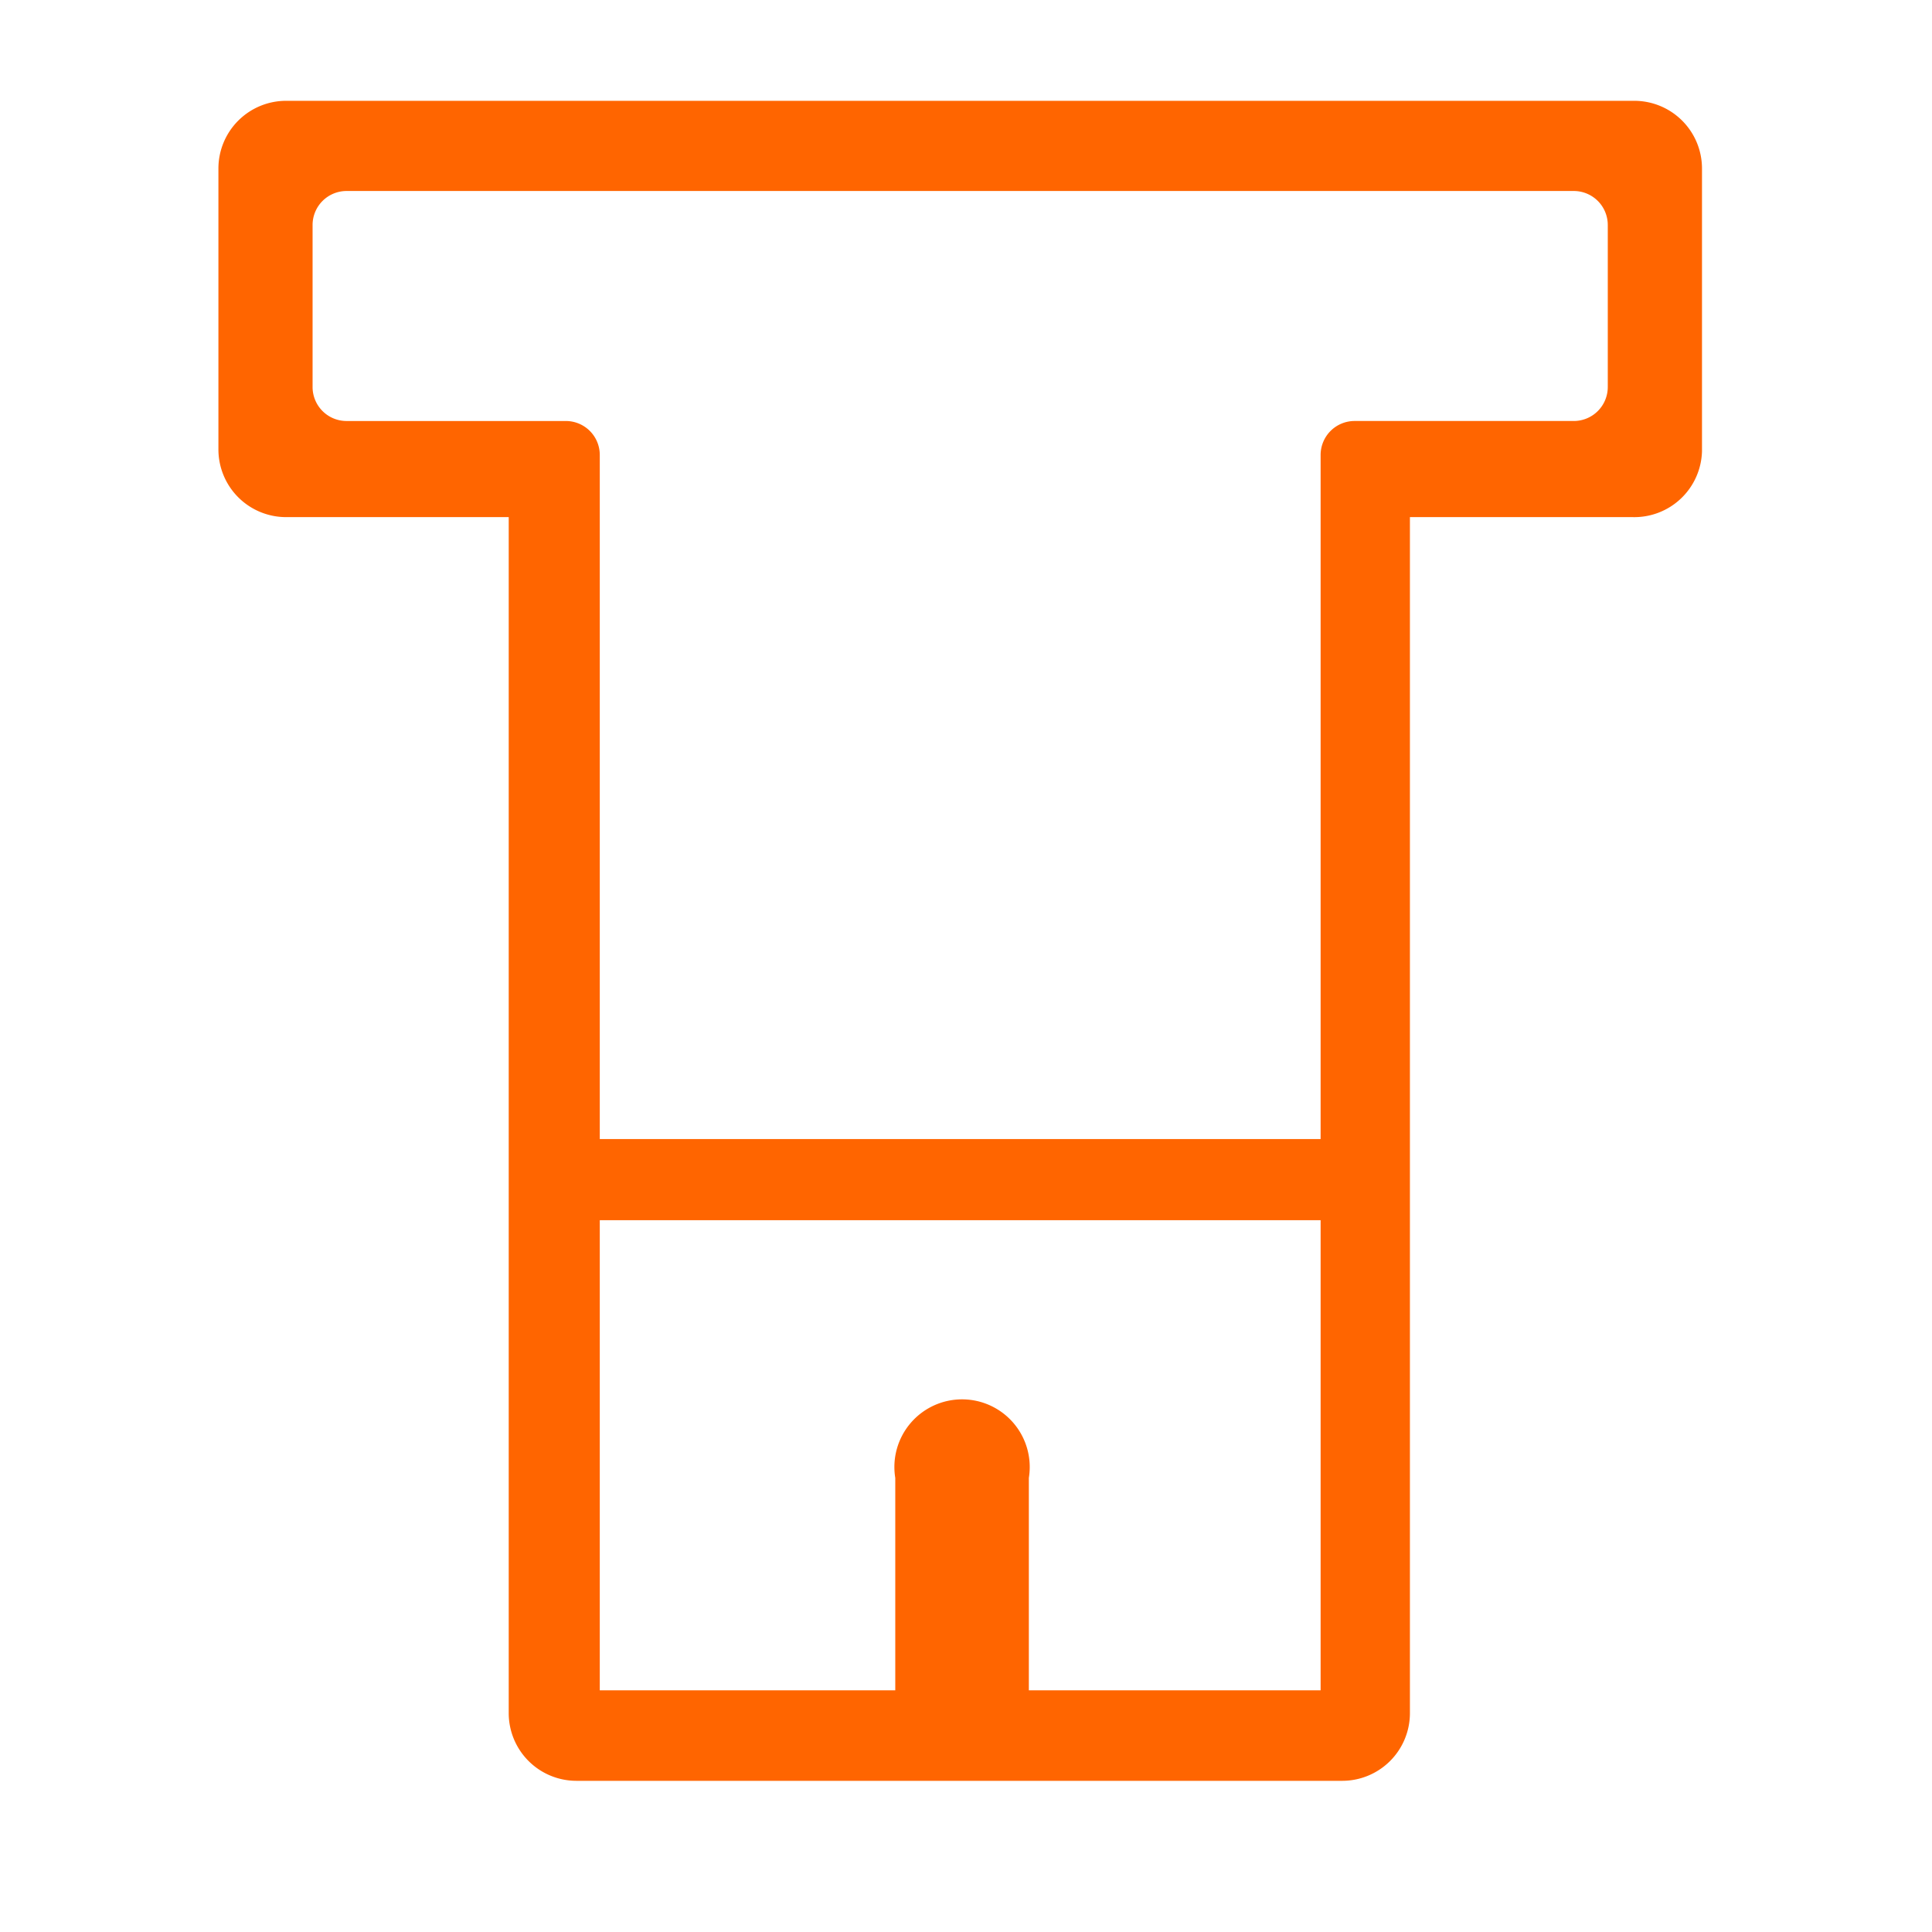 <svg xmlns="http://www.w3.org/2000/svg" viewBox="0 0 115 115">
  <g clip-path="url(#a)" transform="translate(13 6)">
    <path d="M84.282.001H4.029A4.03 4.03 0 0 0 .001 4.029v16.723a4.03 4.03 0 0 0 4.028 4.029h13.252V95.97a4.03 4.03 0 0 0 4.029 4.031h45.559a4.03 4.03 0 0 0 4.055-4v-71.22h13.252a4.03 4.03 0 0 0 4.133-3.921V4.029A4.03 4.03 0 0 0 84.282.001M65.608 94.613H48.241V81.971a4.028 4.028 0 1 0-7.951 0v12.642H22.701V66.631h42.907Zm17.093-77.576a2.023 2.023 0 0 1-2.022 2.022H67.63a2.023 2.023 0 0 0-2.022 2.022v40.72H22.701V21.082a2.02 2.02 0 0 0-2.022-2.022H7.628a2.023 2.023 0 0 1-2.022-2.022V7.391a2.023 2.023 0 0 1 2.022-2.022h73.054a2.023 2.023 0 0 1 2.019 2.022Z" fill="#ff6500"/>
  </g>
  <g fill="none" stroke="none">
    <path d="M0 0h115v115H0z" stroke="none"/>
    <path d="M.5.5h114v114H.5z"/>
  </g>
</svg>
